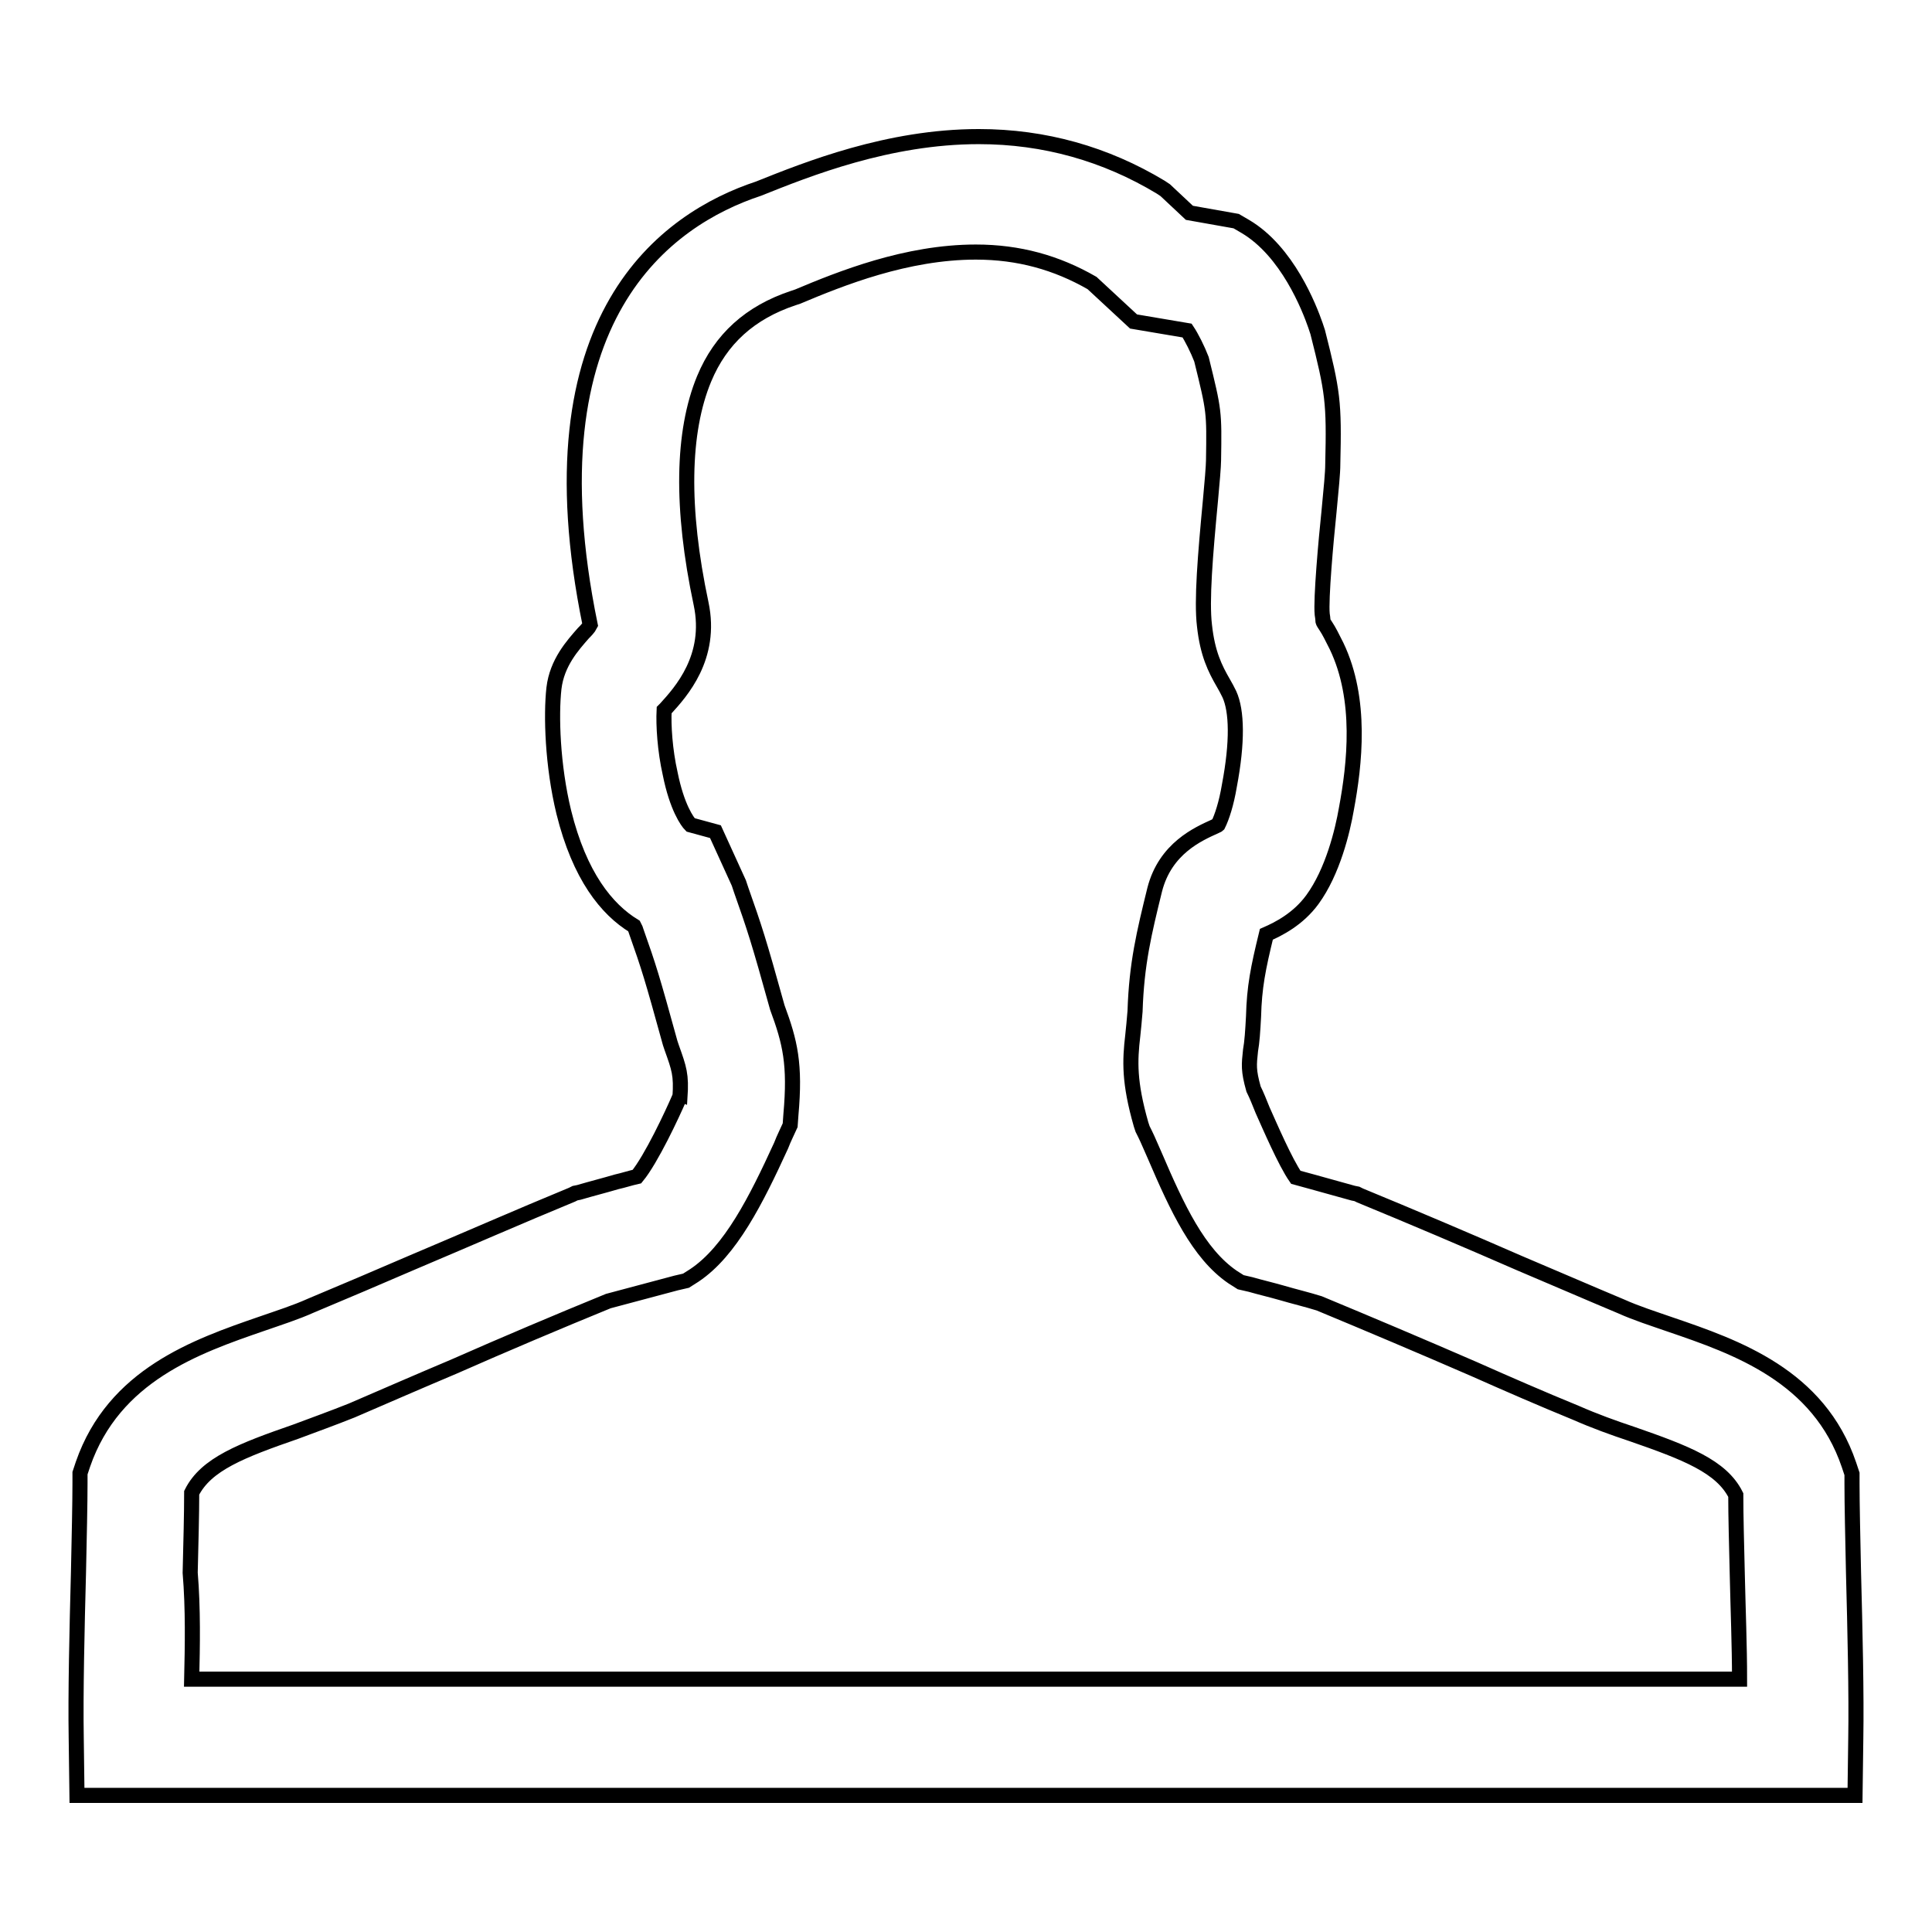 <?xml version="1.0" encoding="utf-8"?>
<!-- Svg Vector Icons : http://www.onlinewebfonts.com/icon -->
<!DOCTYPE svg PUBLIC "-//W3C//DTD SVG 1.1//EN" "http://www.w3.org/Graphics/SVG/1.1/DTD/svg11.dtd">
<svg version="1.1" xmlns="http://www.w3.org/2000/svg" xmlns:xlink="http://www.w3.org/1999/xlink" x="0px" y="0px" viewBox="0 0 256 256" enable-background="new 0 0 256 256" xml:space="preserve">
<g> <path stroke-width="2" fill-opacity="0" stroke="#000000"  d="M245.8,237.9H10.2l-0.1-7.6c-0.1-5.9,0.1-14.5,0.3-22c0.1-4.7,0.2-9.1,0.2-11.8v-1.3l0.4-1.2 c4.1-11.8,15-15.6,23.7-18.6c2.3-0.8,4.5-1.5,6.5-2.4c4.3-1.8,9-3.8,13.4-5.7c7.1-3,14.4-6.2,21.2-9l0.4-0.2l0.5-0.1 c1.7-0.5,3.3-0.9,5-1.4c0.9-0.2,1.8-0.5,2.7-0.7c1.9-2.3,4.7-8.3,5.6-10.4c0,0,0-0.1,0.1-0.1c0.2-3-0.1-3.8-1.1-6.6l-0.1-0.3 l-0.1-0.3c-2.4-8.7-2.8-10-4.5-14.8l-0.1-0.3l-0.2-0.4c-3.6-2.2-7.2-6.6-9.3-15.1c-1.5-6.2-1.7-12.8-1.3-16.4 c0.4-3.4,2.5-5.7,3.9-7.3c0.3-0.3,0.7-0.7,0.9-1.1C69.8,41.9,88.4,29,100.5,25c6.5-2.6,17.2-6.9,29.2-6.9c8.7,0,16.8,2.3,24.1,6.7 l0.6,0.4l3.2,3l6.2,1.1L165,30c5.6,3.3,8.5,10.8,9.3,13.1l0.1,0.3l0.2,0.6c2,7.9,2.2,9.2,2,17.5c0,1.2-0.2,3.1-0.5,6.3 c-0.4,3.8-1.1,11.6-0.9,13.6c0.1,0.6,0.1,0.9,0.1,0.9c0,0.1,0.2,0.4,0.4,0.7c0.4,0.6,0.8,1.4,1.4,2.6c3.4,7.1,2.4,15.7,1.3,21.6 c-0.5,2.9-1.8,8.3-4.5,12c-1.9,2.6-4.5,3.9-6.1,4.6c-1.1,4.5-1.6,7-1.7,10.9c-0.1,1.9-0.2,3.4-0.4,4.5c-0.2,1.9-0.3,2.6,0.4,5.1 c0.4,0.8,0.8,1.8,1.2,2.8c0.9,2,3,6.9,4.4,8.9c0.7,0.2,1.5,0.4,2.2,0.6c1.8,0.5,3.6,1,5.4,1.5l0.5,0.1l0.4,0.2 c6.8,2.8,14.1,5.9,21.2,9c4.5,1.9,9.1,3.9,13.4,5.7c2,0.9,4.2,1.6,6.5,2.4c8.8,3,19.7,6.8,23.7,18.6l0.4,1.2v1.3 c0,2.7,0.1,7.1,0.2,11.8c0.2,7.6,0.4,16.1,0.3,22L245.8,237.9z M25.4,222.5h205.1c0-4.4-0.2-9.3-0.3-13.8 c-0.1-4.2-0.2-7.8-0.2-10.6c-1.9-3.8-6.6-5.6-13.8-8.1c-2.4-0.8-4.9-1.7-7.4-2.8c-4.4-1.8-9-3.8-13.5-5.8c-6.9-3-14-6-20.5-8.7 c-1.6-0.5-3.3-0.9-5-1.4c-1.4-0.4-2.7-0.7-4.1-1.1l-1.3-0.3l-1.1-0.7c-4.5-3.1-7.3-9.1-10.3-16.1c-0.5-1.1-0.9-2.1-1.3-2.9 l-0.3-0.6l-0.2-0.6c-1.6-5.6-1.5-8.4-1.1-11.8c0.1-1,0.2-1.9,0.3-3.2c0.2-6.3,1.2-10.4,2.6-16.1c1.4-5.5,5.8-7.4,8-8.4 c0.1-0.1,0.3-0.1,0.4-0.2c0.5-1,1.1-2.8,1.5-5.2c1.1-5.8,1-9.9,0-12.1c-0.3-0.6-0.5-1-0.8-1.5c-1.1-1.9-2.1-3.9-2.5-7.6 c-0.4-3.3,0.1-9.3,0.8-16.7c0.2-2.1,0.4-4.5,0.4-5.2c0.1-6.5,0.1-6.5-1.6-13.4v0c-0.5-1.3-1.3-2.9-1.9-3.8l-7.1-1.2l-5.5-5.1 c-4.7-2.7-9.7-4.1-15.4-4.1c-9.2,0-17.9,3.5-23.6,5.9l-0.3,0.1l-0.3,0.1c-5.7,1.9-9.6,5.4-11.8,10.7c-2.9,7-3.1,17.1-0.4,29.8 c1.5,7.1-2.7,11.7-4.7,13.9c-0.1,0.1-0.1,0.1-0.2,0.2c-0.1,2,0.1,5.3,0.8,8.4c0.9,4.5,2.3,6.4,2.7,6.8l3.3,0.9l3.1,6.8l0.3,0.9 c1.8,5.1,2.3,6.6,4.8,15.6c1.7,4.6,2.4,7.5,1.8,14.2l-0.1,1.4l-0.6,1.3c-0.2,0.4-0.4,0.9-0.6,1.4c-3.3,7.2-6.7,14-11.5,17.2 l-1.1,0.7l-1.3,0.3c-1.5,0.4-3,0.8-4.5,1.2c-1.5,0.4-3,0.8-4.5,1.2c-6.6,2.7-13.7,5.7-20.5,8.7c-4.5,1.9-9.1,3.9-13.5,5.8 c-2.5,1-5,1.9-7.4,2.8c-7.2,2.5-11.9,4.3-13.8,8.1c0,2.8-0.1,6.5-0.2,10.6C25.6,213.2,25.5,218.1,25.4,222.5z"/></g>
</svg>